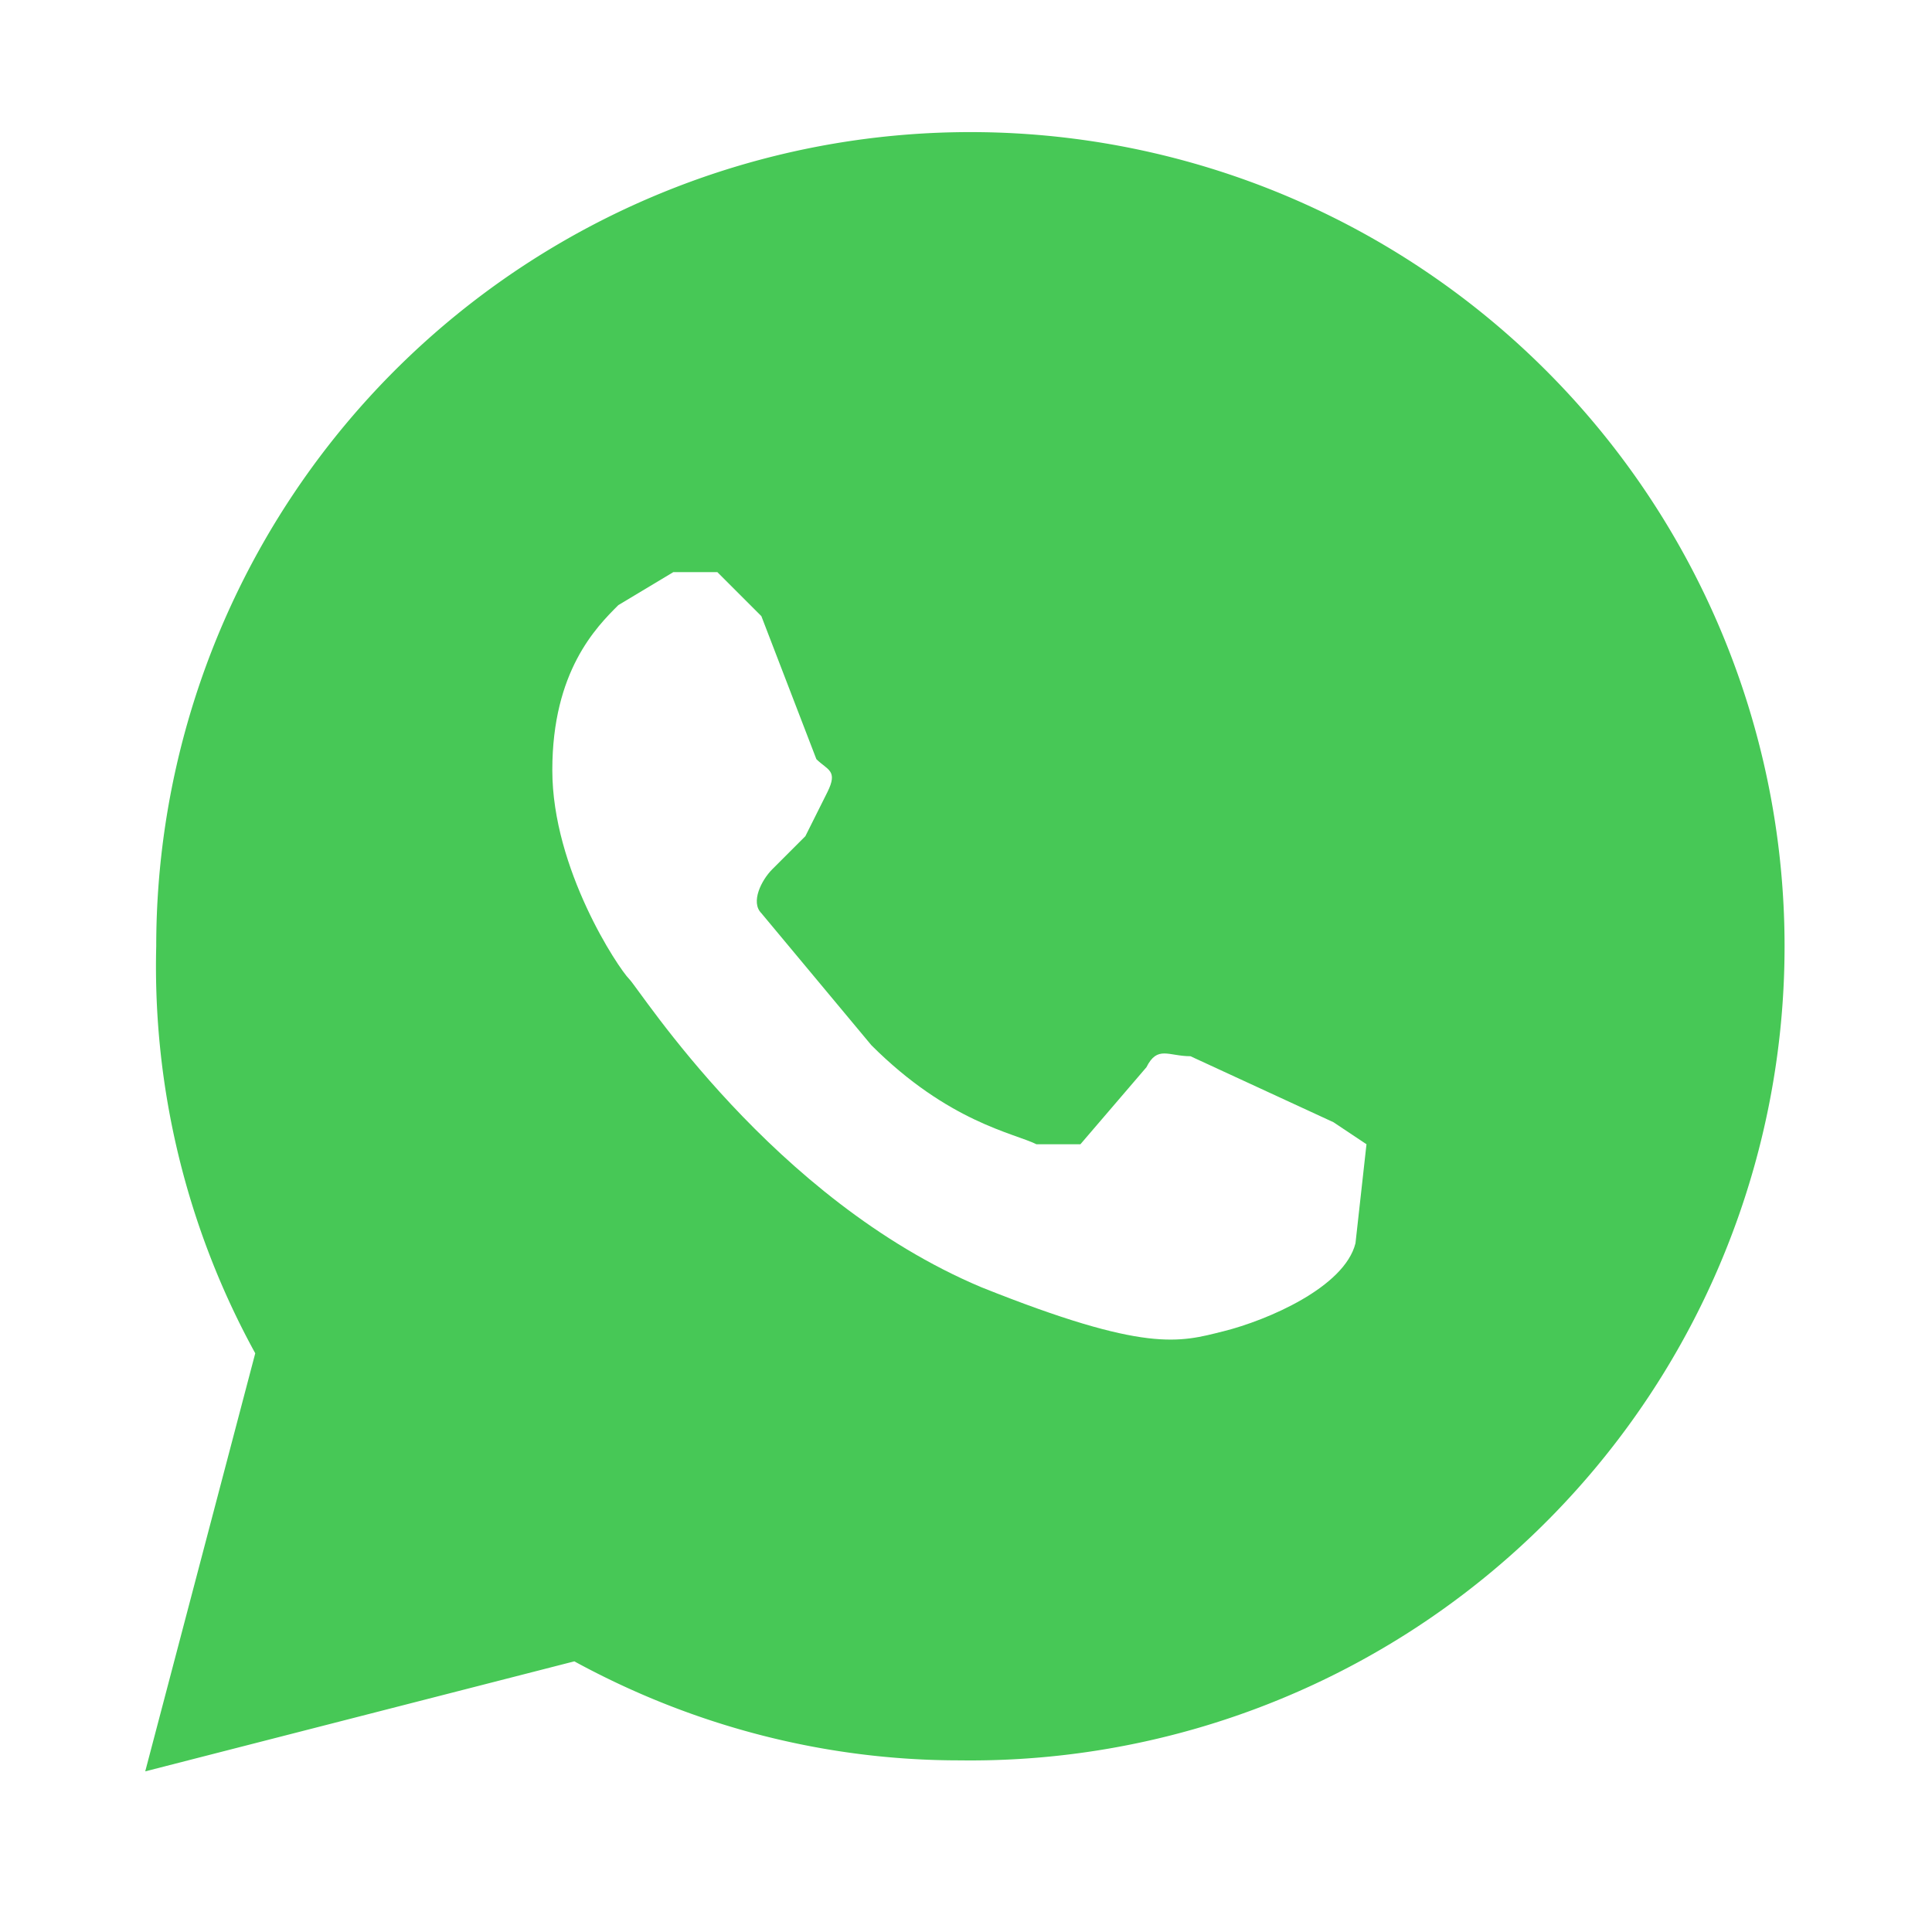 <svg xmlns="http://www.w3.org/2000/svg" viewBox="0 0 175.2 175.6" id="wa-logo" width="50" height="50">
  <defs>
<linearGradient id="c" x1="85.9" x2="86.5" y1="32.6" y2="137.1" gradientUnits="userSpaceOnUse">
</linearGradient>
<filter id="d" width="1.1" height="1.1" color-interpolation-filters="sRGB">
</filter>
</defs>
<path d="m13 161 10-38a73 73 0 0 1-9-37 74 74 0 1 1 73 74c-12 0-24-3-35-9z" fill="#47c856"/>
<path d="m87 25c-34 0-61 28-61 61a61 61 0 0 0 9 33l2 2-6 23 23-6 2 1c9 6 20 9 31 9 34 0 61-28 61-62a61 61 0 0 0-18-43 61 61 0 0 0-43-18z" fill="url(#c)"/>
<path d="m69 56-4-4h-4l-5 3c-2 2-6 6-6 15s6 18 7 19 13 20 32 28c15 6 18 5 22 4s11-4 12-8l1-9-3-2-13-6c-2 0-3-1-4 1l-6 7h-4c-2-1-8-2-15-9L69 83c-1-1 0-3 1-4l3-3 2-4c1-2 0-2-1-3l-5-13" fill="#fff" fill-rule="evenodd"/>
</svg>